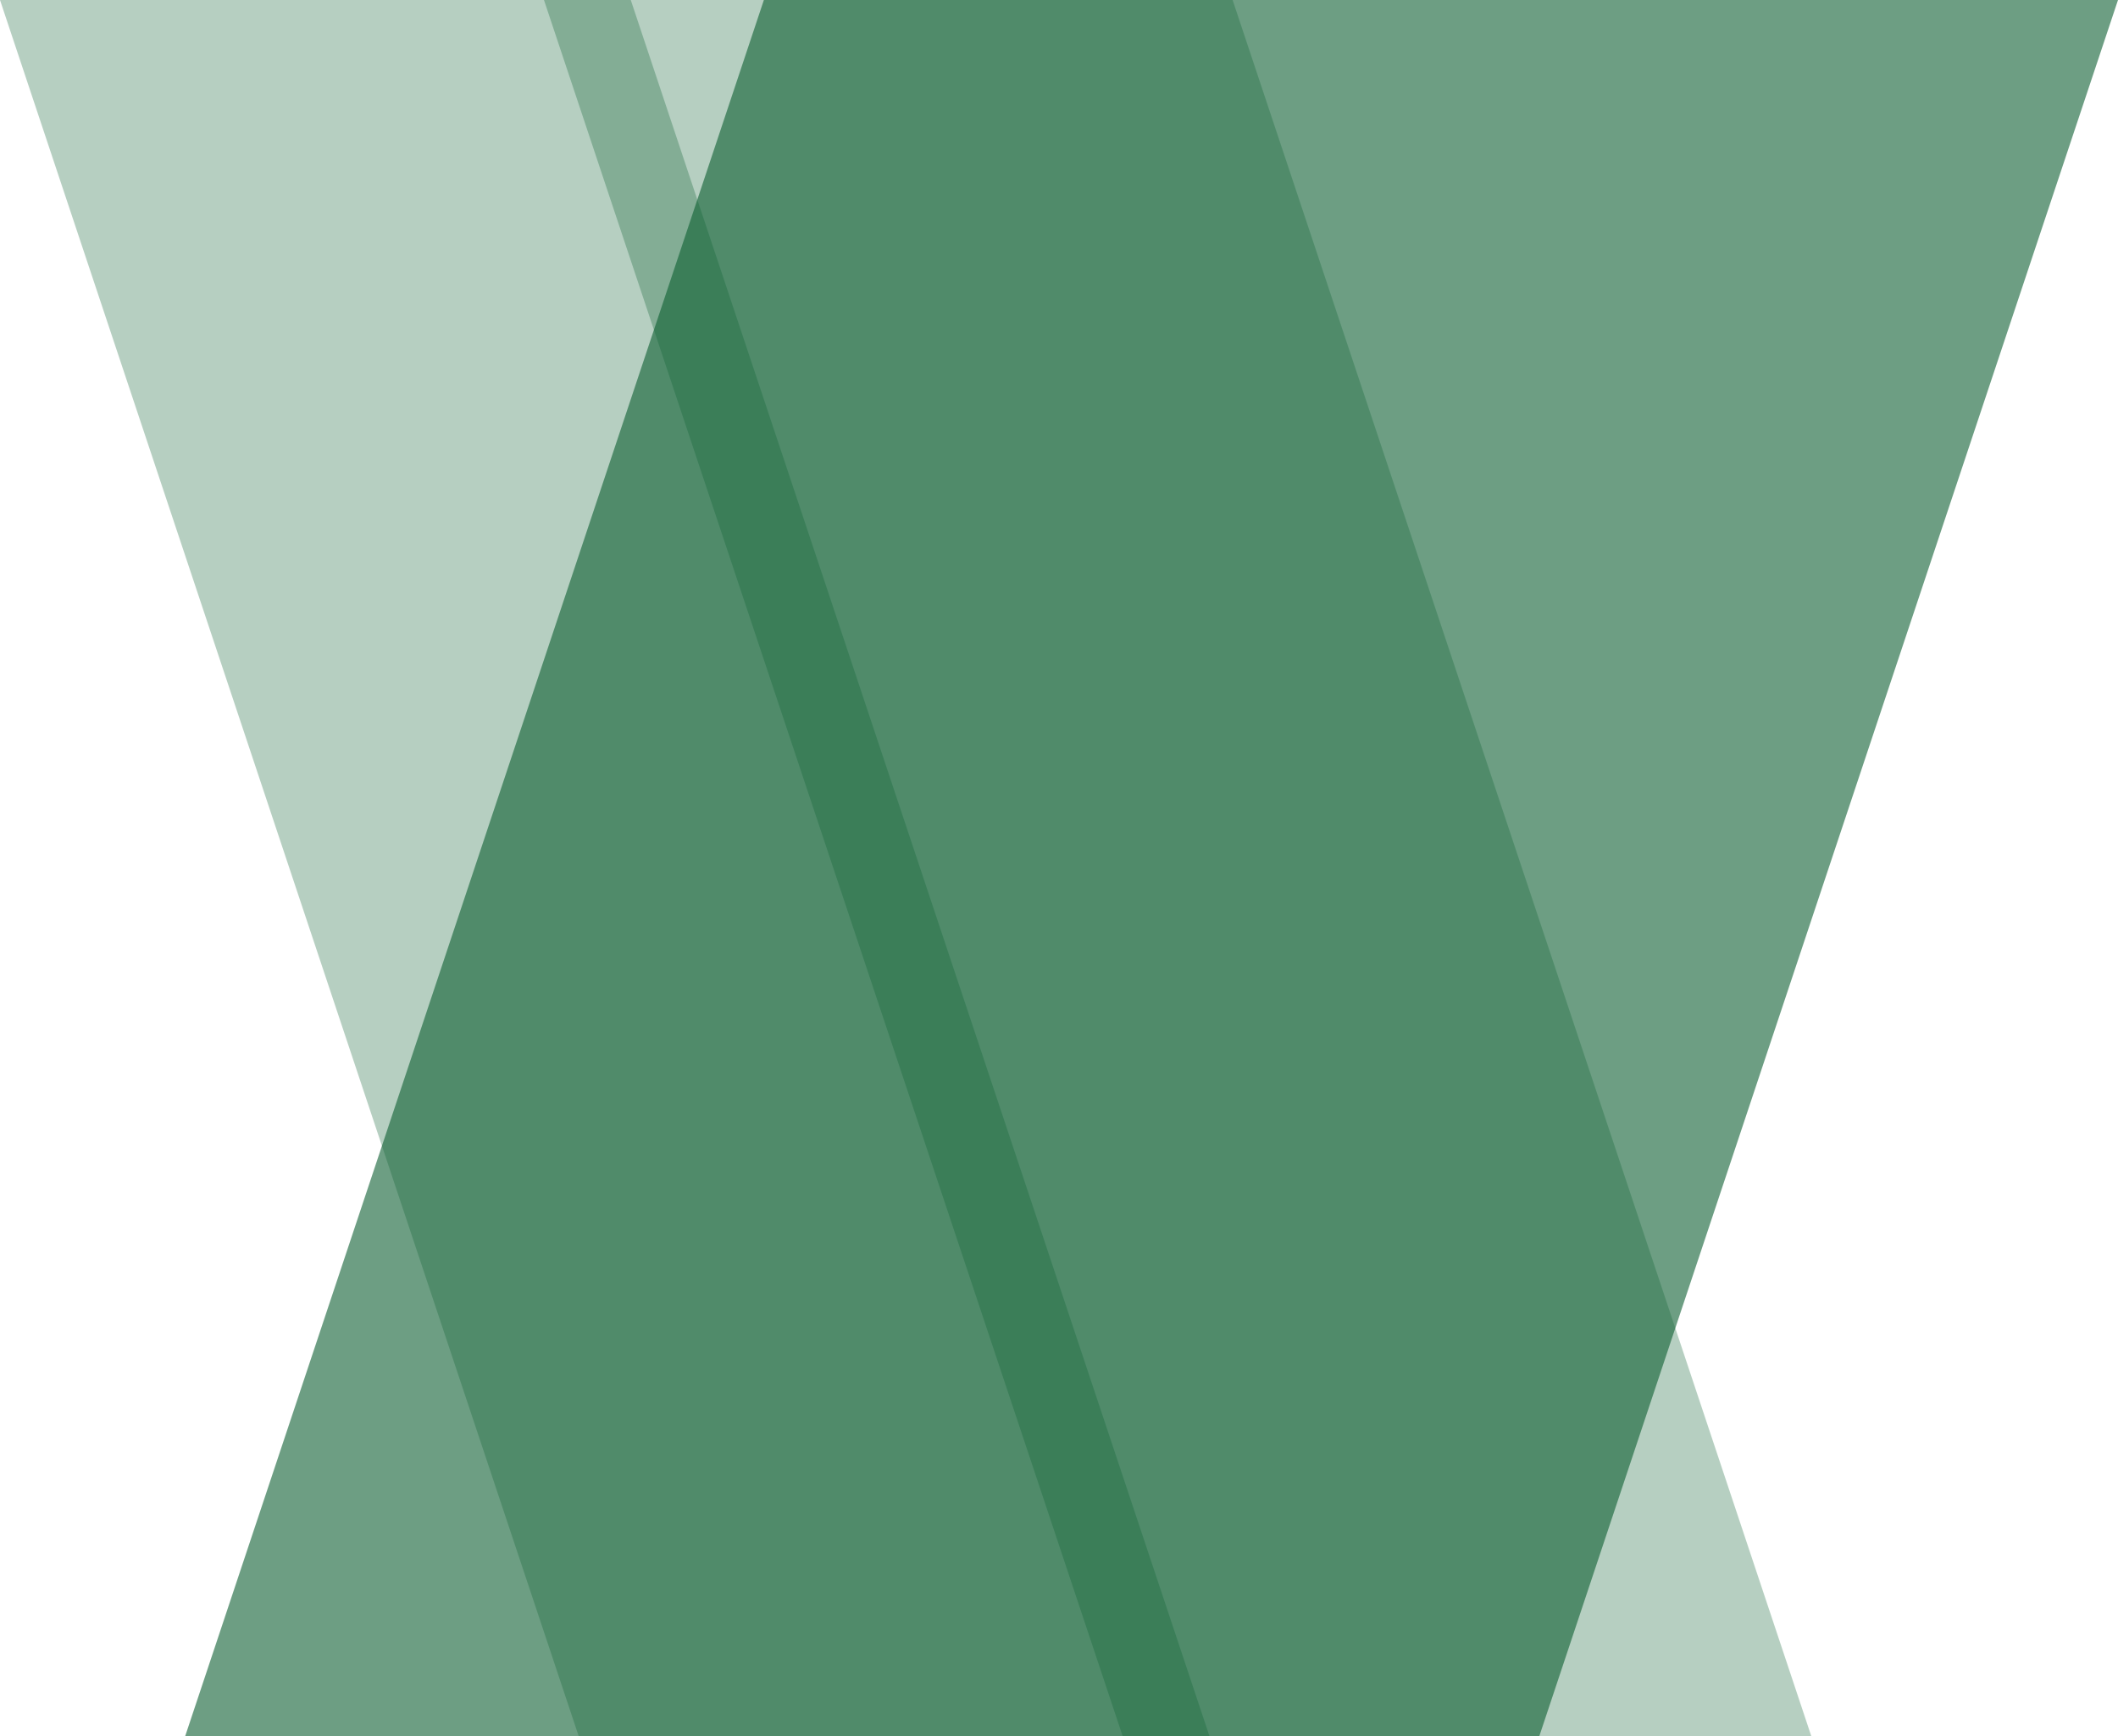 <svg xmlns="http://www.w3.org/2000/svg" width="732" height="600" viewBox="0 0 732 600">
  <g id="グループ_2435" data-name="グループ 2435" transform="translate(-28 -230)">
    <path id="パス_1190" data-name="パス 1190" d="M0,0H468L268,600H-200Z" transform="translate(292 230)" fill="#0c5d31" opacity="0.6"/>
    <path id="パス_1191" data-name="パス 1191" d="M238,0H20L220,600H438Z" transform="translate(8 230)" fill="#0c5d31" opacity="0.3"/>
    <path id="パス_1192" data-name="パス 1192" d="M288,0H50L250,600H488Z" transform="translate(166 230)" fill="#0c5d31" opacity="0.3"/>
  </g>
</svg>

